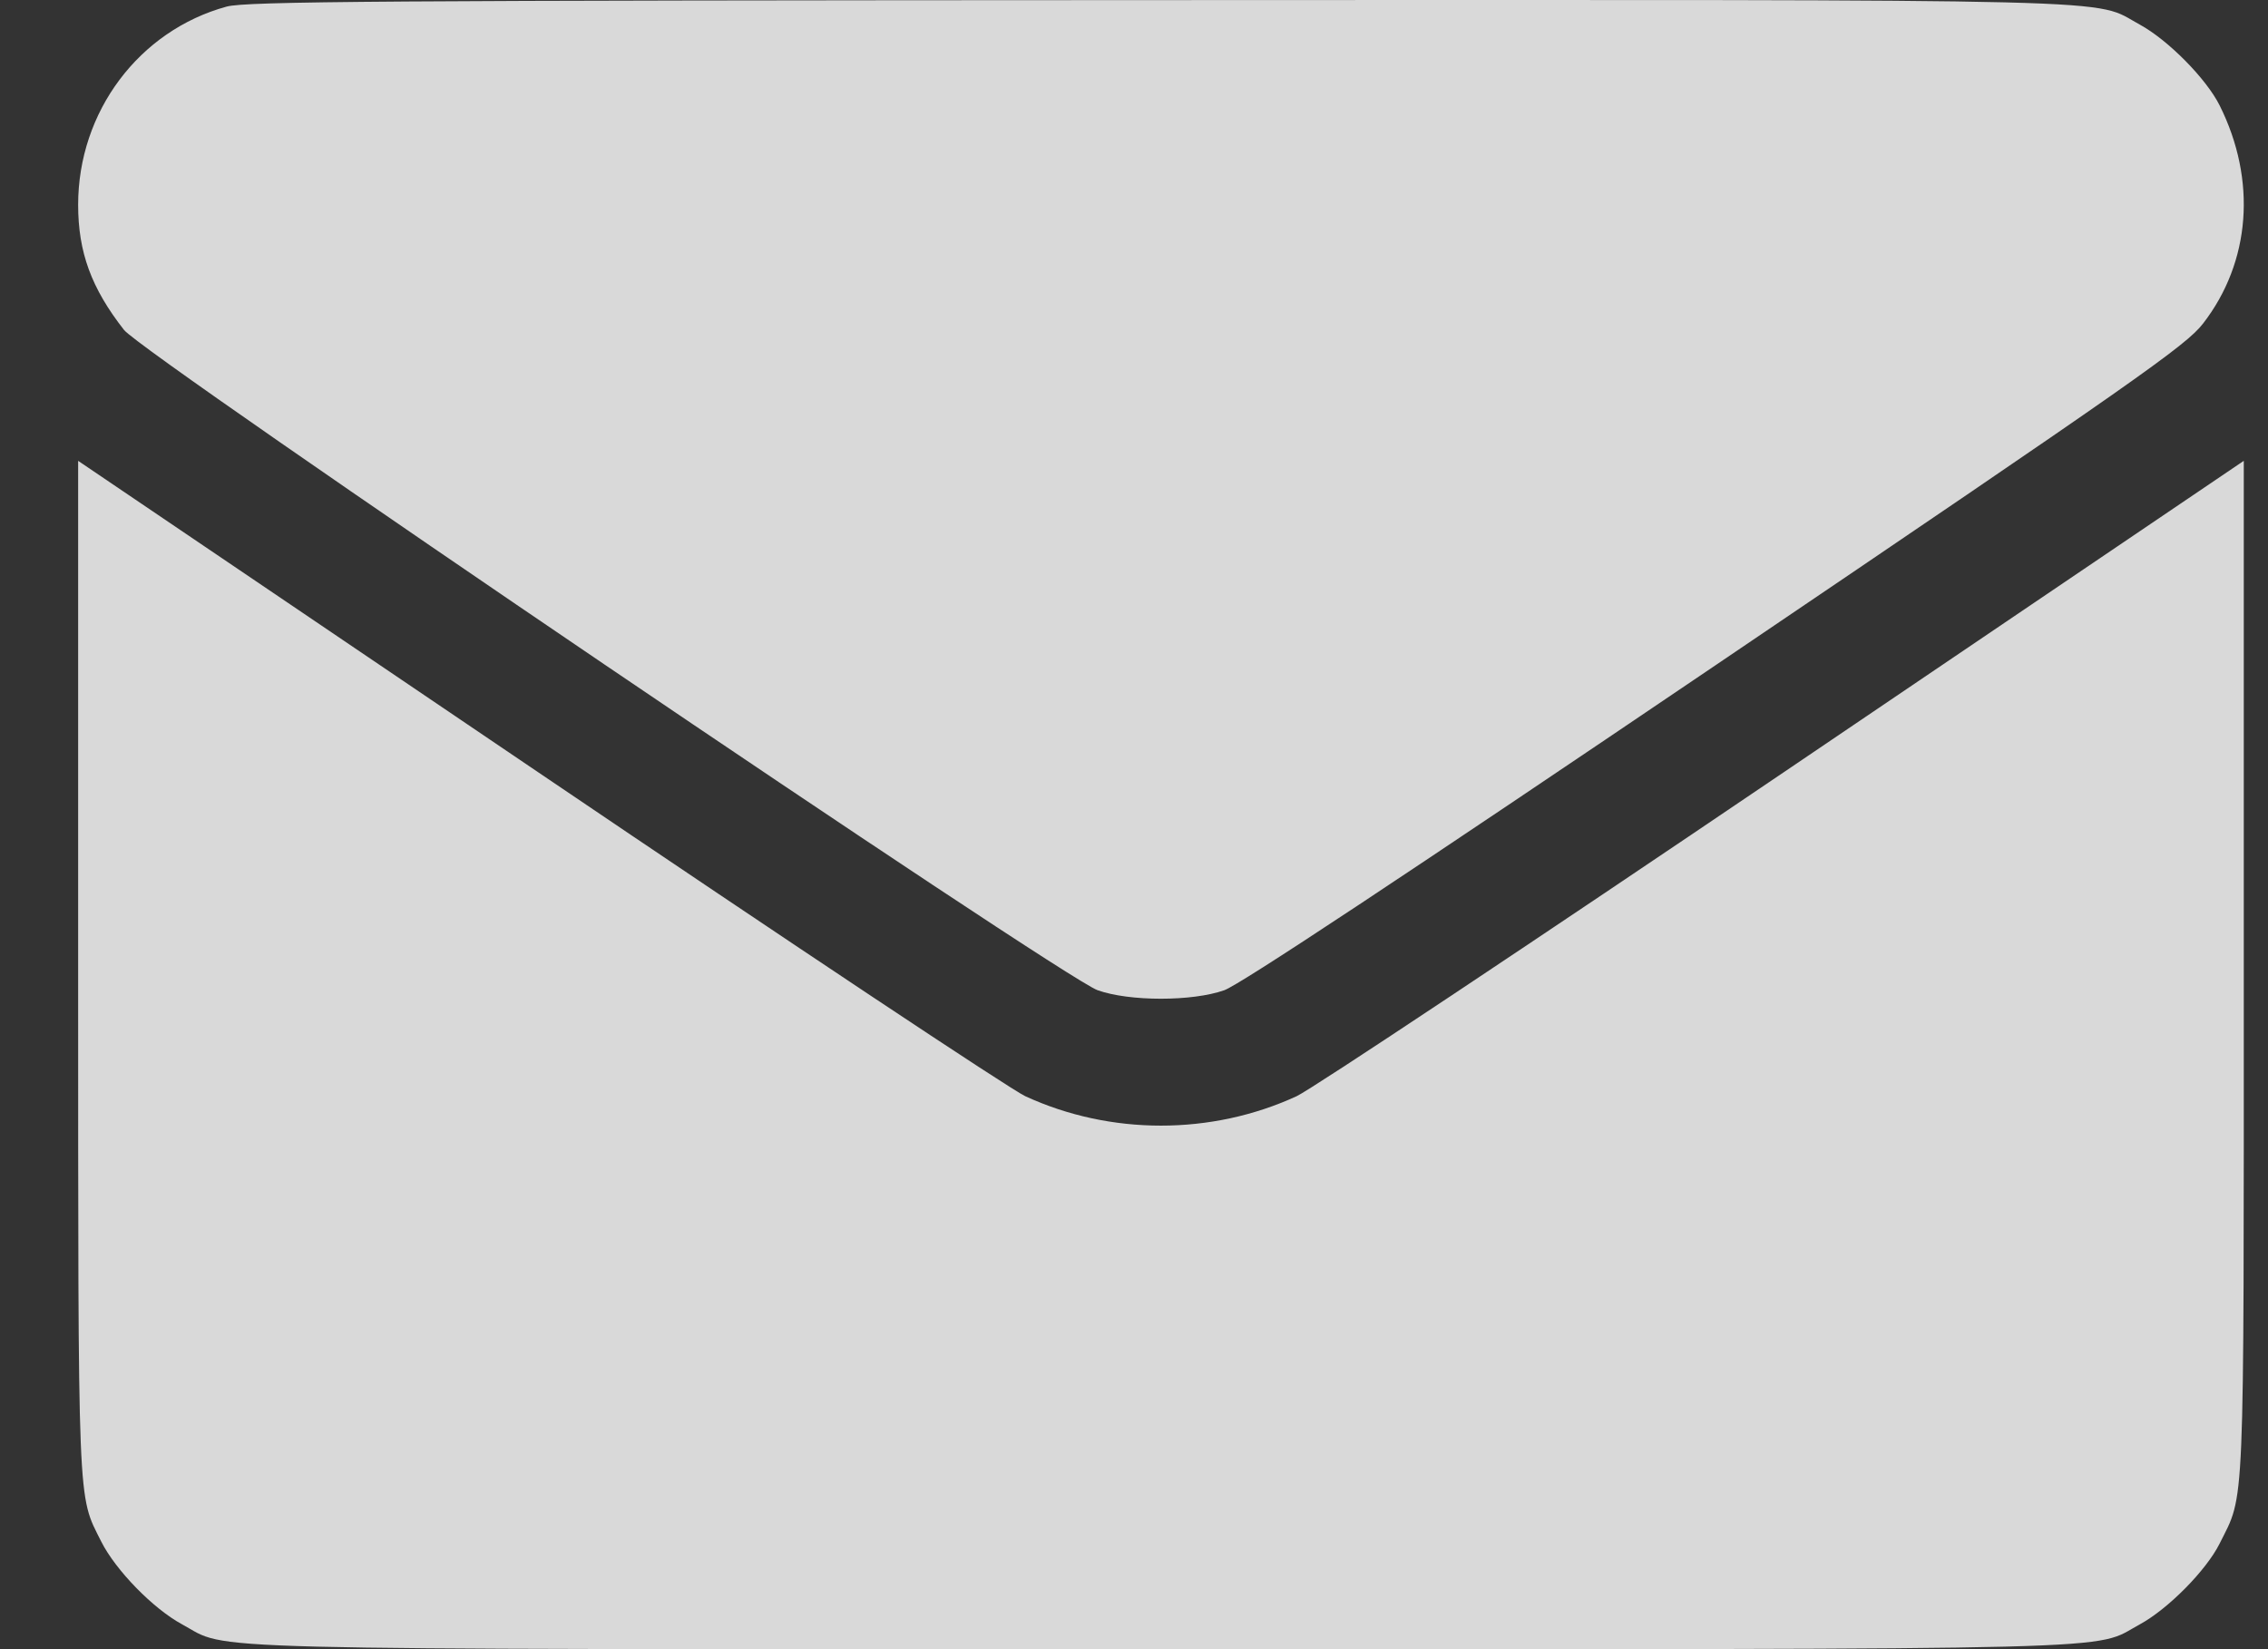 <svg width="22" height="16" viewBox="0 0 22 16" fill="none" xmlns="http://www.w3.org/2000/svg">
<rect x="0" y="0" width="22" height="16" fill="#333333" stroke="none"/>
<path fill-rule="evenodd" clip-rule="evenodd" d="M2.198 0.064C1.348 0.297 0.758 1.084 0.758 1.987C0.758 2.447 0.886 2.796 1.203 3.201C1.39 3.441 10.302 9.485 10.647 9.607C10.956 9.717 11.566 9.717 11.876 9.607C12.026 9.554 13.596 8.515 16.644 6.452C20.733 3.684 21.206 3.352 21.37 3.139C21.832 2.542 21.893 1.748 21.531 1.023C21.401 0.763 21.03 0.388 20.757 0.239C20.284 -0.017 20.906 -0.002 11.242 0.001C3.668 0.004 2.388 0.013 2.198 0.064ZM0.758 9.391C0.759 14.713 0.75 14.492 0.982 14.956C1.121 15.233 1.485 15.607 1.766 15.759C2.239 16.015 1.62 16 11.261 16C20.903 16 20.284 16.015 20.757 15.759C21.03 15.611 21.401 15.235 21.53 14.977C21.777 14.48 21.765 14.775 21.765 9.394V4.471L17.303 7.492C14.849 9.154 12.723 10.568 12.578 10.635C11.752 11.016 10.771 11.016 9.945 10.635C9.8 10.568 7.674 9.154 5.22 7.492L0.758 4.471L0.758 9.391Z" fill="white" fill-opacity="0.81"/>
</svg>
